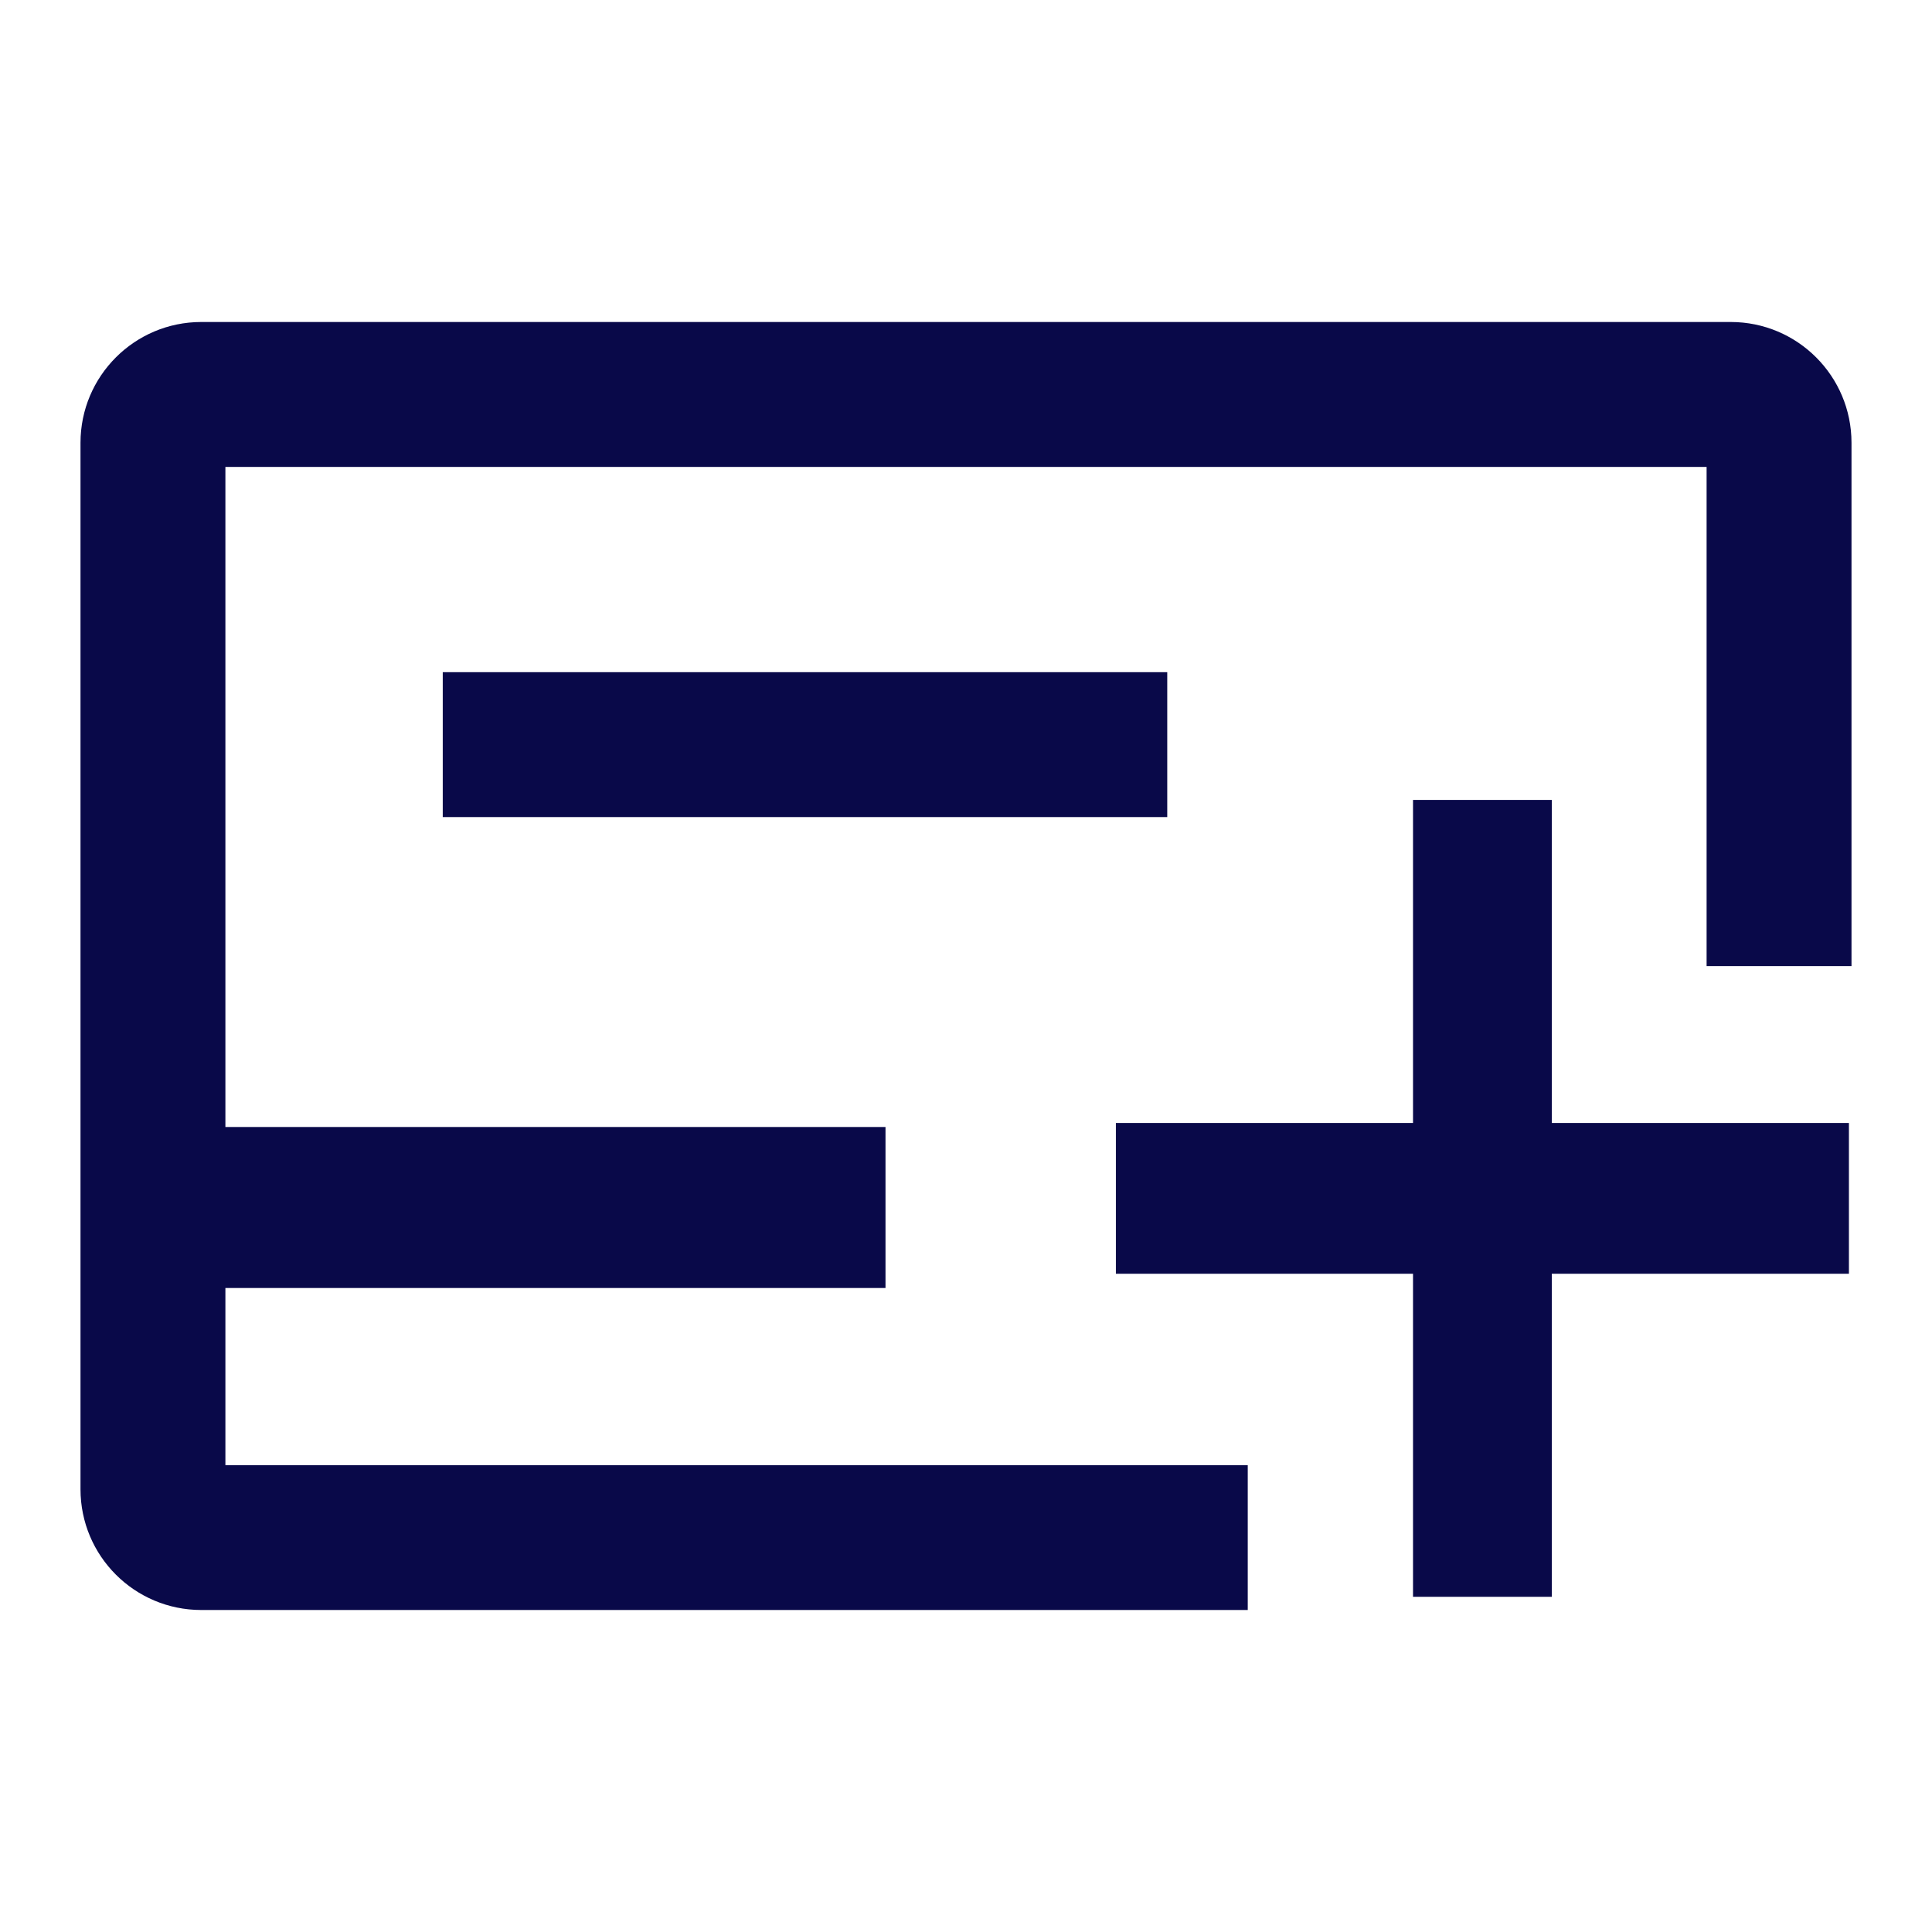 <svg xmlns="http://www.w3.org/2000/svg" width="24" height="24" viewBox="0 0 24 24" fill="none">
	<path d="M2.8 5.8V18.201H15.5V20H12H2.5C1.672 20 1 19.329 1 18.5V5.5C1 4.672 1.672 4 2.5 4H21.5C22.329 4 23 4.672 23 5.5V12.001H21.2V5.8H2.8Z" fill="#090949"/>
	<path fill-rule="evenodd" clip-rule="evenodd" d="M17.553 13.95V9.937L19.277 9.937L19.277 13.95L22.968 13.95L22.968 15.823L19.277 15.823L19.277 19.836L17.553 19.836L17.553 15.823L13.862 15.823L13.862 13.95L17.553 13.95Z" fill="#090949"/>
	<path fill-rule="evenodd" clip-rule="evenodd" d="M11 16L2 16L2 14L11 14L11 16Z" fill="#090949"/>
	<path fill-rule="evenodd" clip-rule="evenodd" d="M14.5 10.15H5.5V8.35H14.5V10.15Z" fill="#090949"/>
  </svg>